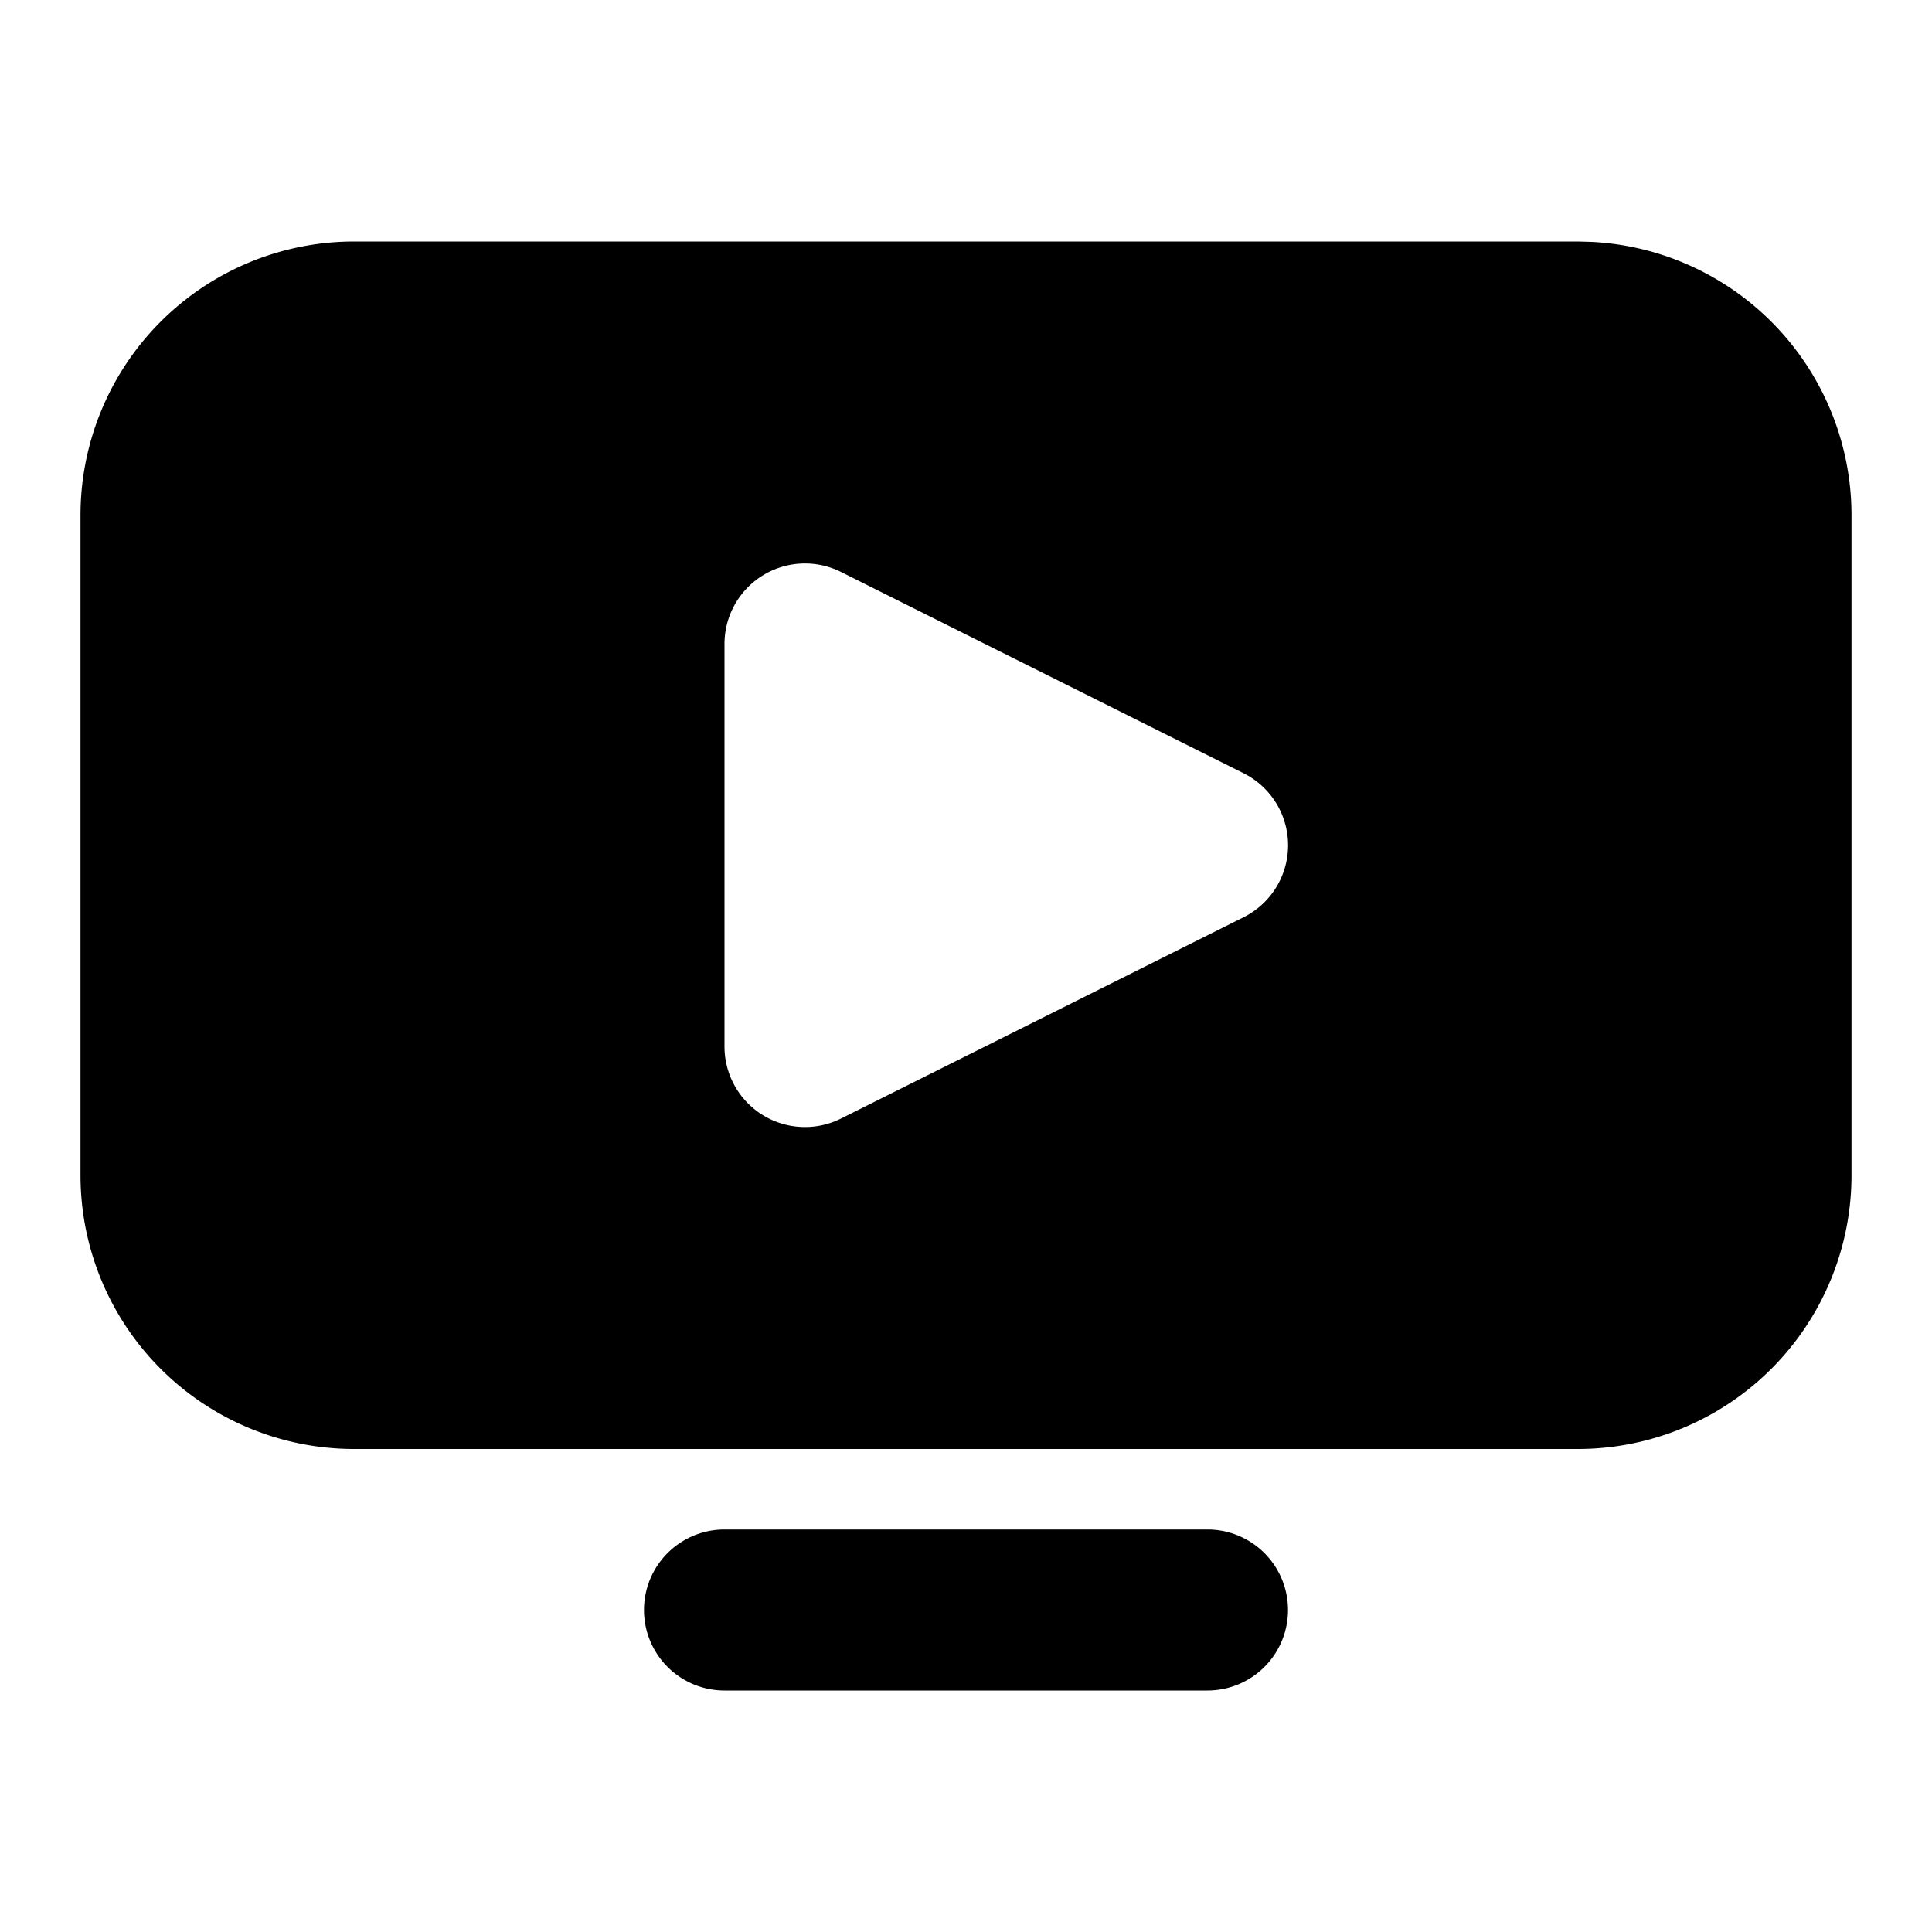 <svg xmlns="http://www.w3.org/2000/svg" width="24" height="24" fill="none" viewBox="0 0 24 24"><path fill="#000" d="M15 19a1 1 0 1 1 0 2H9a1 1 0 1 1 0-2z"/><path fill="#000" fill-rule="evenodd" d="M19.775 3.005A3.4 3.4 0 0 1 23 6.4v8.2a3.4 3.4 0 0 1-3.4 3.4H4.4A3.4 3.4 0 0 1 1 14.6V6.4A3.4 3.4 0 0 1 4.4 3h15.2zm-9.328 4.1A1 1 0 0 0 9 8v5a1 1 0 0 0 1.447.895l5-2.5a1 1 0 0 0 0-1.79z" clip-rule="evenodd"/></svg>